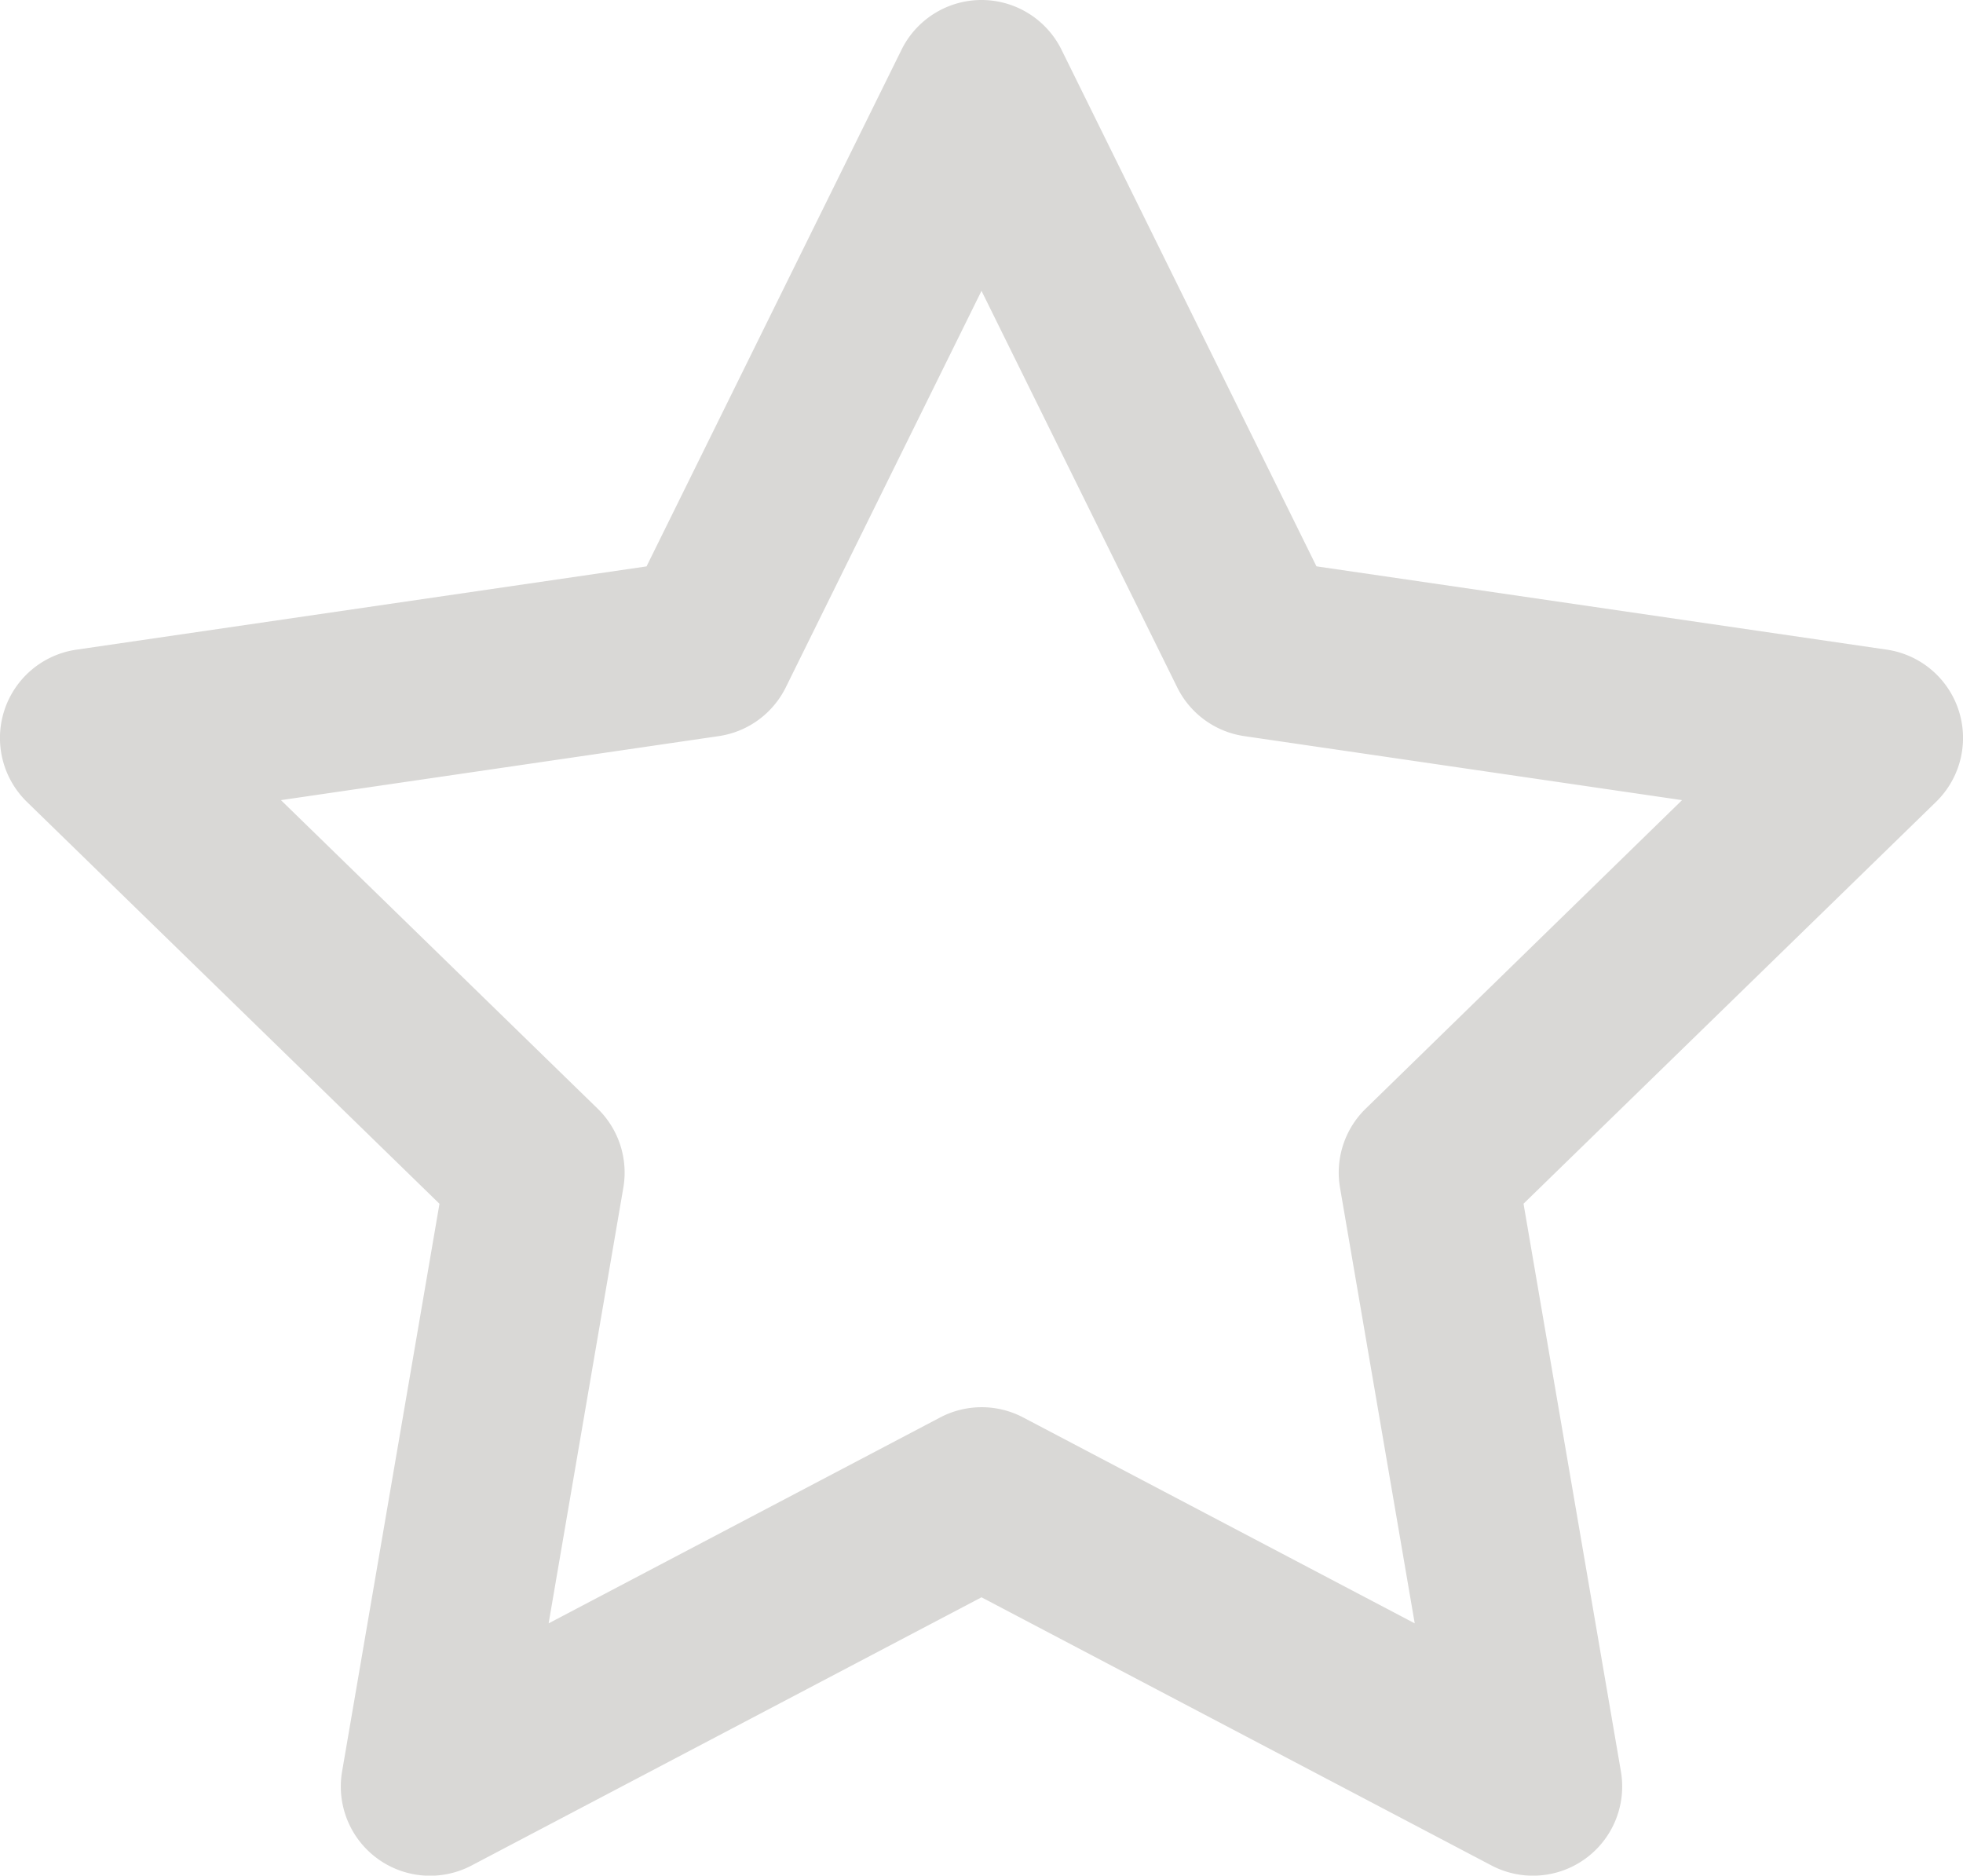 <svg xmlns="http://www.w3.org/2000/svg" width="33" height="31.529" viewBox="0 0 33 31.529"><g transform="translate(-2987 17337)"><rect width="29.5" height="29.508" transform="translate(2989 -17336)" fill="none"/><path d="M18,1.5a1.5,1.5,0,0,1,1.345.836l4.286,8.684,9.586,1.4a1.5,1.5,0,0,1,.83,2.559l-6.935,6.755,1.637,9.542a1.5,1.5,0,0,1-2.177,1.581L18,28.35,9.428,32.858a1.5,1.5,0,0,1-2.177-1.581l1.637-9.542L1.953,14.98a1.5,1.5,0,0,1,.83-2.559l9.586-1.4,4.286-8.684A1.5,1.5,0,0,1,18,1.5ZM29.777,14.95l-7.359-1.076a1.5,1.5,0,0,1-1.128-.82L18,6.389l-3.29,6.665a1.5,1.5,0,0,1-1.128.82L6.223,14.95l5.324,5.186a1.5,1.5,0,0,1,.432,1.328l-1.256,7.324,6.58-3.46a1.5,1.5,0,0,1,1.4,0l6.58,3.46-1.256-7.324a1.5,1.5,0,0,1,.432-1.328Z" transform="translate(2985.5 -17338.5)" fill="#d9d8d6"/></g></svg>